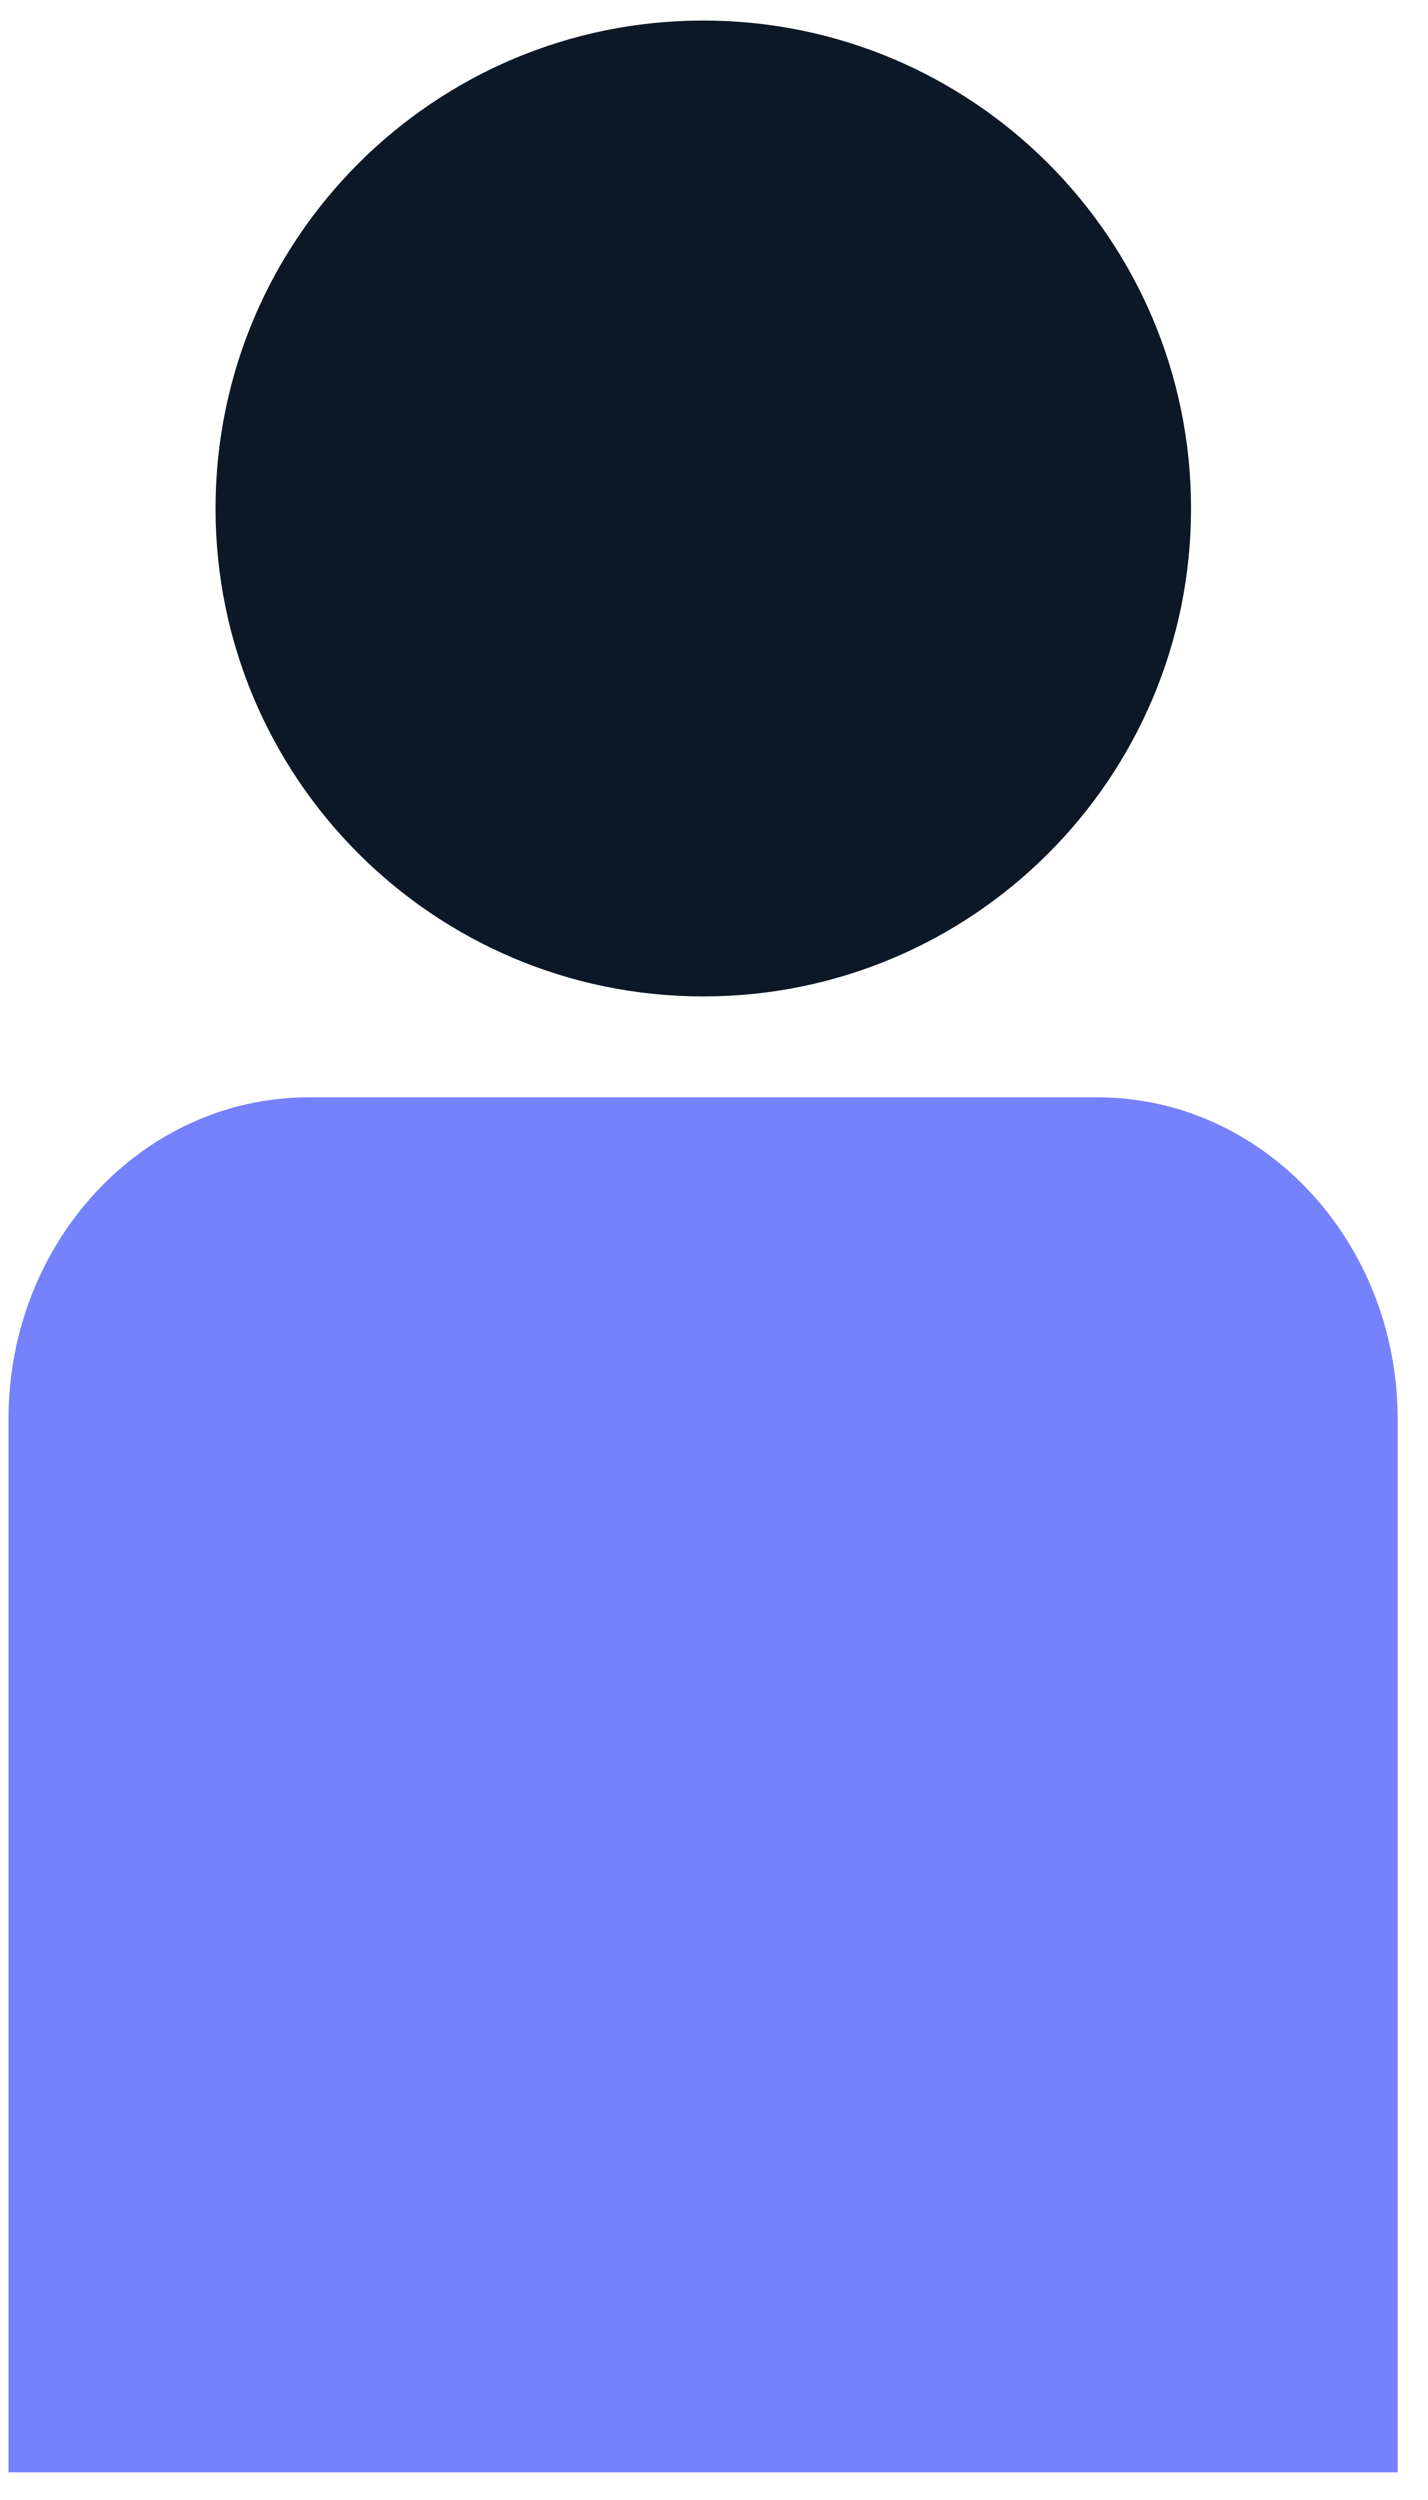 <svg width="32" height="56" viewBox="0 0 32 56" fill="none" xmlns="http://www.w3.org/2000/svg">
<path d="M15.76 22.32C21.797 22.32 26.69 17.427 26.69 11.39C26.69 5.354 21.797 0.46 15.76 0.46C9.724 0.46 4.83 5.354 4.83 11.39C4.83 17.427 9.724 22.32 15.76 22.32Z" fill="#0D1826"/>
<path d="M24.59 24.58H6.92C3.2 24.58 0.19 27.81 0.19 31.79V39.98V48.17V55.38H6.92H24.59H31.32V48.17V39.98V31.79C31.32 27.81 28.31 24.58 24.59 24.58Z" fill="#7681FC"/>
</svg>
